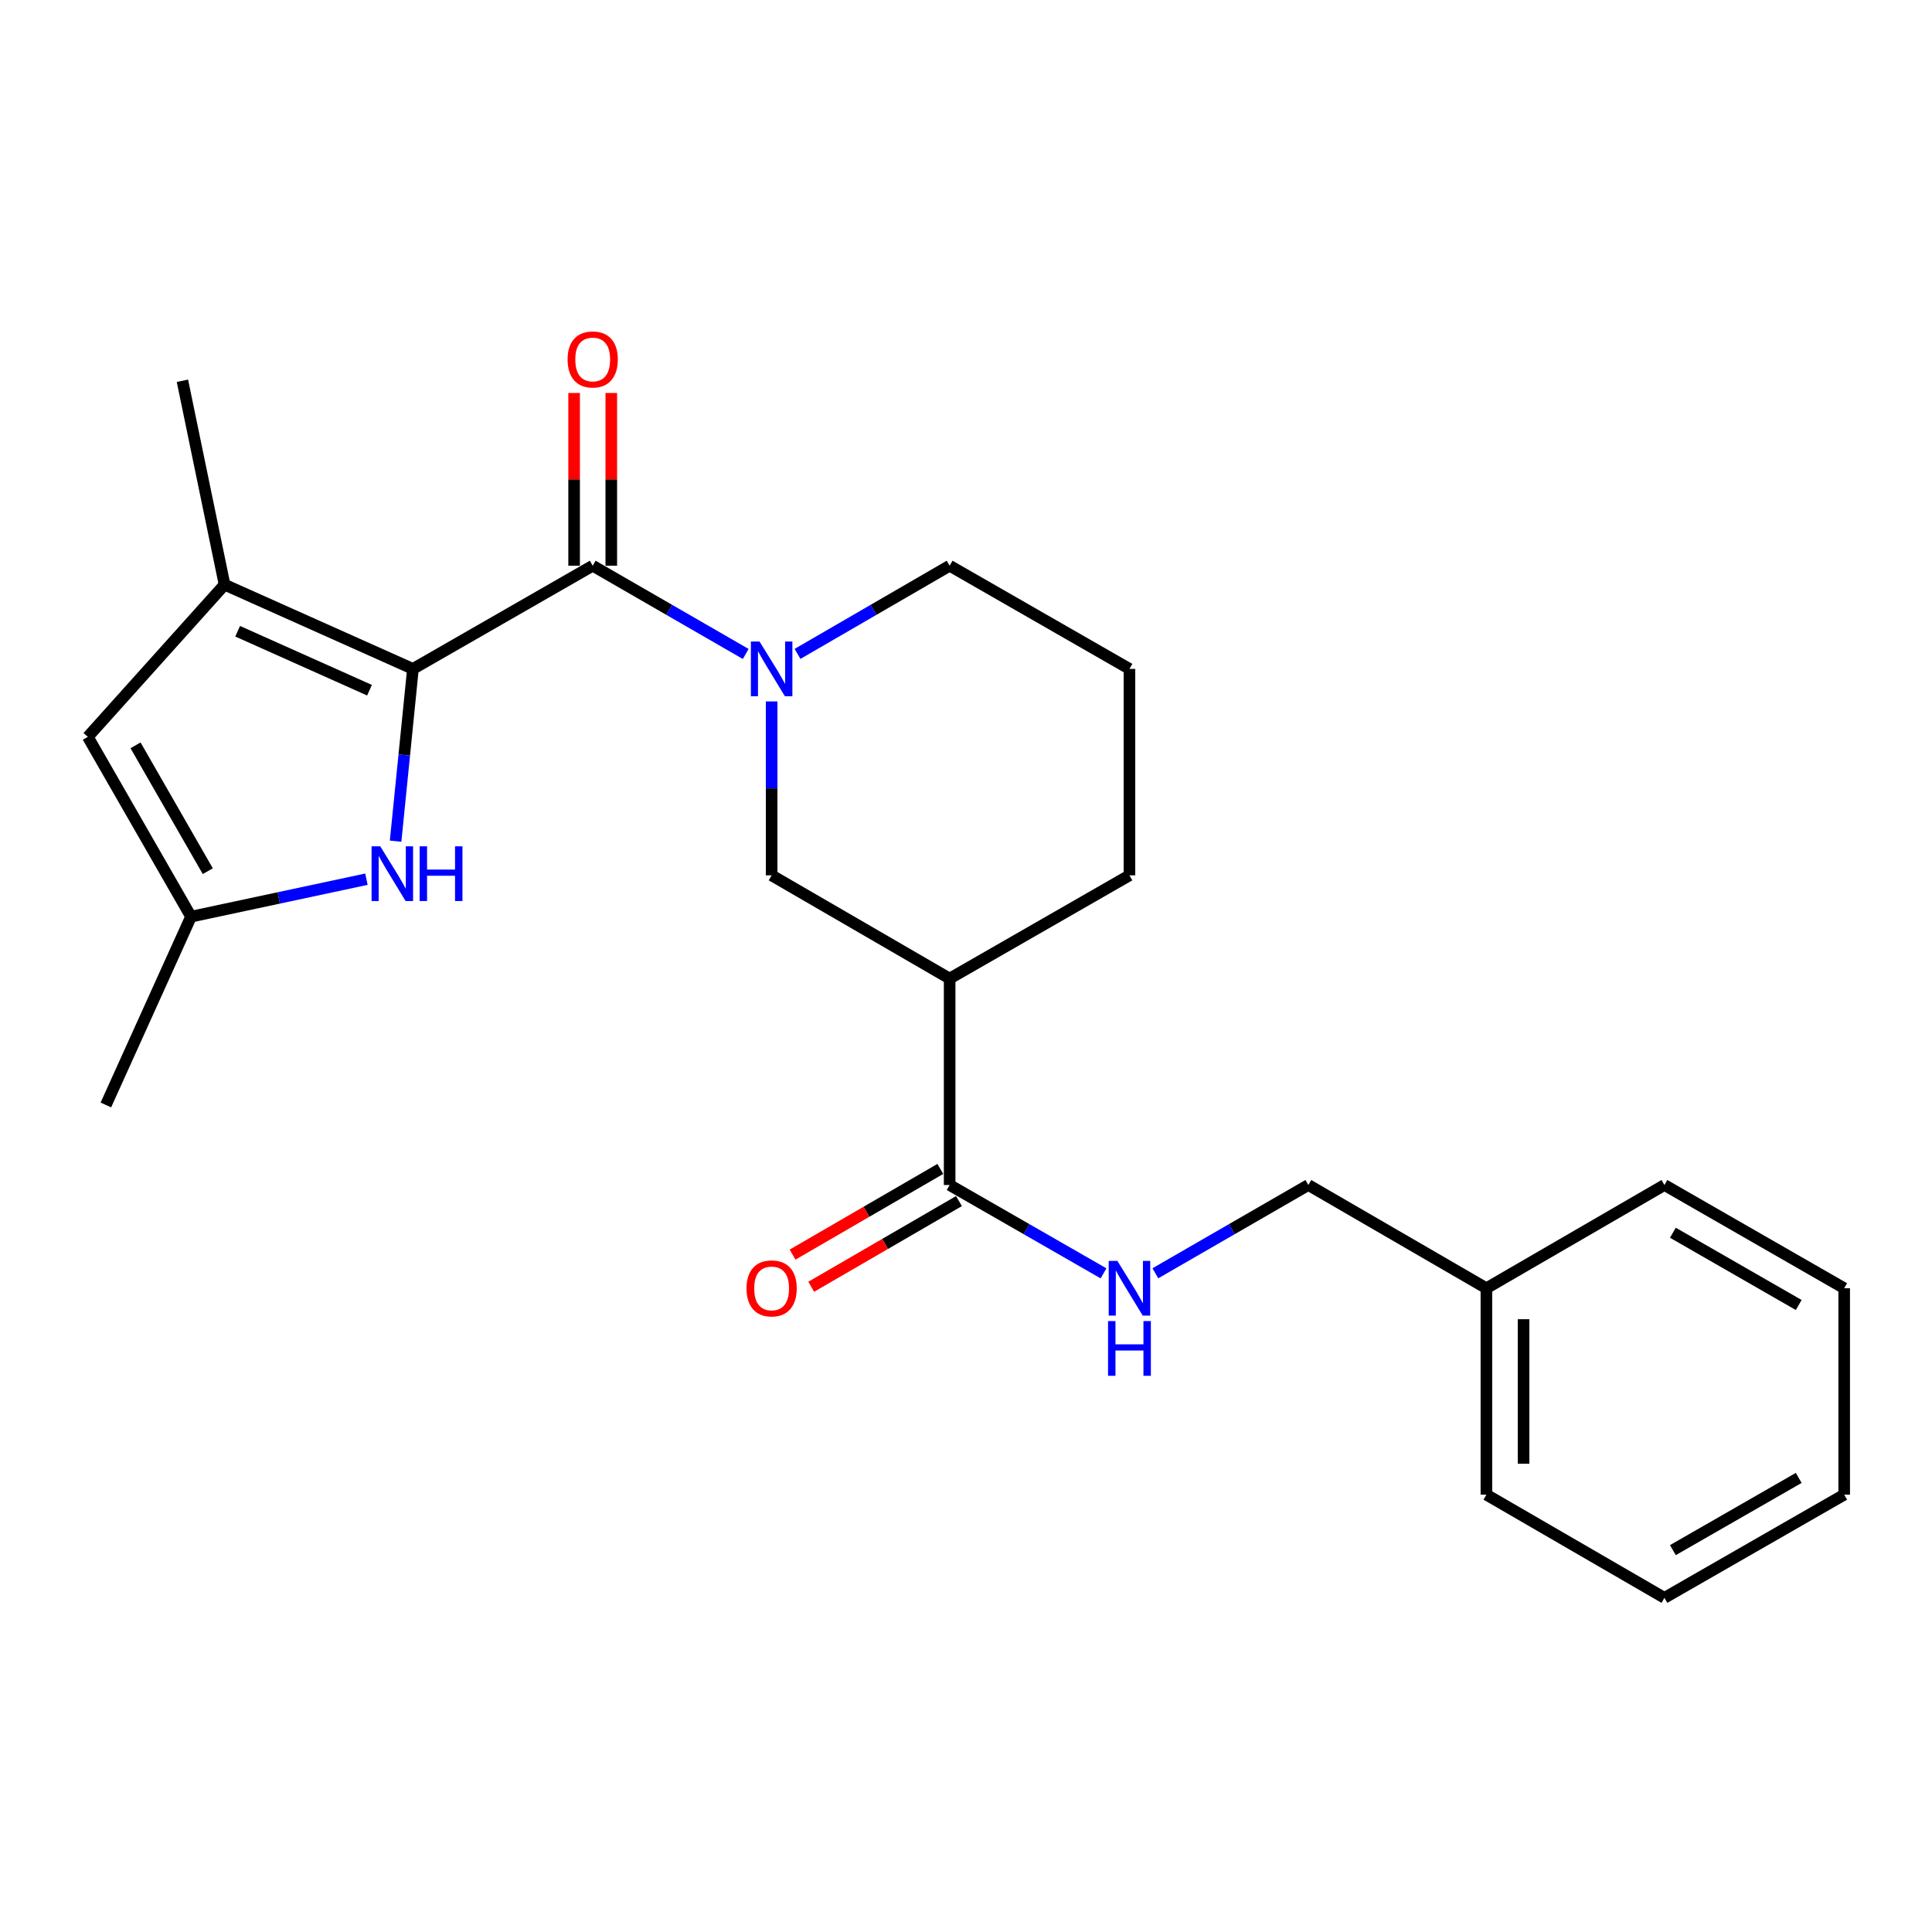 <?xml version='1.0' encoding='iso-8859-1'?>
<svg version='1.1' baseProfile='full'
              xmlns='http://www.w3.org/2000/svg'
                      xmlns:rdkit='http://www.rdkit.org/xml'
                      xmlns:xlink='http://www.w3.org/1999/xlink'
                  xml:space='preserve'
width='1000px' height='1000px' viewBox='0 0 1000 1000'>
<!-- END OF HEADER -->
<rect style='opacity:1.0;fill:#FFFFFF;stroke:none' width='1000' height='1000' x='0' y='0'> </rect>
<path class='bond-0' d='M 213.734,346.225 L 306.783,292.812' style='fill:none;fill-rule:evenodd;stroke:#000000;stroke-width:6px;stroke-linecap:butt;stroke-linejoin:miter;stroke-opacity:1' />
<path class='bond-2' d='M 213.734,346.225 L 116.238,302.624' style='fill:none;fill-rule:evenodd;stroke:#000000;stroke-width:6px;stroke-linecap:butt;stroke-linejoin:miter;stroke-opacity:1' />
<path class='bond-2' d='M 191.255,357.249 L 123.008,326.728' style='fill:none;fill-rule:evenodd;stroke:#000000;stroke-width:6px;stroke-linecap:butt;stroke-linejoin:miter;stroke-opacity:1' />
<path class='bond-3' d='M 213.734,346.225 L 209.247,390.805' style='fill:none;fill-rule:evenodd;stroke:#000000;stroke-width:6px;stroke-linecap:butt;stroke-linejoin:miter;stroke-opacity:1' />
<path class='bond-3' d='M 209.247,390.805 L 204.759,435.385' style='fill:none;fill-rule:evenodd;stroke:#0000FF;stroke-width:6px;stroke-linecap:butt;stroke-linejoin:miter;stroke-opacity:1' />
<path class='bond-1' d='M 306.783,292.812 L 346.382,315.65' style='fill:none;fill-rule:evenodd;stroke:#000000;stroke-width:6px;stroke-linecap:butt;stroke-linejoin:miter;stroke-opacity:1' />
<path class='bond-1' d='M 346.382,315.65 L 385.981,338.489' style='fill:none;fill-rule:evenodd;stroke:#0000FF;stroke-width:6px;stroke-linecap:butt;stroke-linejoin:miter;stroke-opacity:1' />
<path class='bond-10' d='M 316.403,292.812 L 316.403,248.108' style='fill:none;fill-rule:evenodd;stroke:#000000;stroke-width:6px;stroke-linecap:butt;stroke-linejoin:miter;stroke-opacity:1' />
<path class='bond-10' d='M 316.403,248.108 L 316.403,203.404' style='fill:none;fill-rule:evenodd;stroke:#FF0000;stroke-width:6px;stroke-linecap:butt;stroke-linejoin:miter;stroke-opacity:1' />
<path class='bond-10' d='M 297.163,292.812 L 297.163,248.108' style='fill:none;fill-rule:evenodd;stroke:#000000;stroke-width:6px;stroke-linecap:butt;stroke-linejoin:miter;stroke-opacity:1' />
<path class='bond-10' d='M 297.163,248.108 L 297.163,203.404' style='fill:none;fill-rule:evenodd;stroke:#FF0000;stroke-width:6px;stroke-linecap:butt;stroke-linejoin:miter;stroke-opacity:1' />
<path class='bond-8' d='M 399.394,363.056 L 399.394,408.065' style='fill:none;fill-rule:evenodd;stroke:#0000FF;stroke-width:6px;stroke-linecap:butt;stroke-linejoin:miter;stroke-opacity:1' />
<path class='bond-8' d='M 399.394,408.065 L 399.394,453.074' style='fill:none;fill-rule:evenodd;stroke:#000000;stroke-width:6px;stroke-linecap:butt;stroke-linejoin:miter;stroke-opacity:1' />
<path class='bond-13' d='M 412.796,338.456 L 452.165,315.634' style='fill:none;fill-rule:evenodd;stroke:#0000FF;stroke-width:6px;stroke-linecap:butt;stroke-linejoin:miter;stroke-opacity:1' />
<path class='bond-13' d='M 452.165,315.634 L 491.534,292.812' style='fill:none;fill-rule:evenodd;stroke:#000000;stroke-width:6px;stroke-linecap:butt;stroke-linejoin:miter;stroke-opacity:1' />
<path class='bond-5' d='M 116.238,302.624 L 45.455,381.403' style='fill:none;fill-rule:evenodd;stroke:#000000;stroke-width:6px;stroke-linecap:butt;stroke-linejoin:miter;stroke-opacity:1' />
<path class='bond-14' d='M 116.238,302.624 L 94.421,197.09' style='fill:none;fill-rule:evenodd;stroke:#000000;stroke-width:6px;stroke-linecap:butt;stroke-linejoin:miter;stroke-opacity:1' />
<path class='bond-7' d='M 189.663,455.071 L 144.271,464.767' style='fill:none;fill-rule:evenodd;stroke:#0000FF;stroke-width:6px;stroke-linecap:butt;stroke-linejoin:miter;stroke-opacity:1' />
<path class='bond-7' d='M 144.271,464.767 L 98.879,474.463' style='fill:none;fill-rule:evenodd;stroke:#000000;stroke-width:6px;stroke-linecap:butt;stroke-linejoin:miter;stroke-opacity:1' />
<path class='bond-4' d='M 491.534,506.509 L 399.394,453.074' style='fill:none;fill-rule:evenodd;stroke:#000000;stroke-width:6px;stroke-linecap:butt;stroke-linejoin:miter;stroke-opacity:1' />
<path class='bond-6' d='M 491.534,506.509 L 491.534,613.358' style='fill:none;fill-rule:evenodd;stroke:#000000;stroke-width:6px;stroke-linecap:butt;stroke-linejoin:miter;stroke-opacity:1' />
<path class='bond-25' d='M 491.534,506.509 L 584.605,453.074' style='fill:none;fill-rule:evenodd;stroke:#000000;stroke-width:6px;stroke-linecap:butt;stroke-linejoin:miter;stroke-opacity:1' />
<path class='bond-24' d='M 45.455,381.403 L 98.879,474.463' style='fill:none;fill-rule:evenodd;stroke:#000000;stroke-width:6px;stroke-linecap:butt;stroke-linejoin:miter;stroke-opacity:1' />
<path class='bond-24' d='M 70.154,385.783 L 107.552,450.925' style='fill:none;fill-rule:evenodd;stroke:#000000;stroke-width:6px;stroke-linecap:butt;stroke-linejoin:miter;stroke-opacity:1' />
<path class='bond-9' d='M 491.534,613.358 L 531.358,636.222' style='fill:none;fill-rule:evenodd;stroke:#000000;stroke-width:6px;stroke-linecap:butt;stroke-linejoin:miter;stroke-opacity:1' />
<path class='bond-9' d='M 531.358,636.222 L 571.182,659.086' style='fill:none;fill-rule:evenodd;stroke:#0000FF;stroke-width:6px;stroke-linecap:butt;stroke-linejoin:miter;stroke-opacity:1' />
<path class='bond-11' d='M 486.708,605.036 L 448.469,627.212' style='fill:none;fill-rule:evenodd;stroke:#000000;stroke-width:6px;stroke-linecap:butt;stroke-linejoin:miter;stroke-opacity:1' />
<path class='bond-11' d='M 448.469,627.212 L 410.23,649.387' style='fill:none;fill-rule:evenodd;stroke:#FF0000;stroke-width:6px;stroke-linecap:butt;stroke-linejoin:miter;stroke-opacity:1' />
<path class='bond-11' d='M 496.36,621.68 L 458.122,643.856' style='fill:none;fill-rule:evenodd;stroke:#000000;stroke-width:6px;stroke-linecap:butt;stroke-linejoin:miter;stroke-opacity:1' />
<path class='bond-11' d='M 458.122,643.856 L 419.883,666.032' style='fill:none;fill-rule:evenodd;stroke:#FF0000;stroke-width:6px;stroke-linecap:butt;stroke-linejoin:miter;stroke-opacity:1' />
<path class='bond-17' d='M 98.879,474.463 L 54.797,571.937' style='fill:none;fill-rule:evenodd;stroke:#000000;stroke-width:6px;stroke-linecap:butt;stroke-linejoin:miter;stroke-opacity:1' />
<path class='bond-12' d='M 598.017,659.052 L 637.606,636.205' style='fill:none;fill-rule:evenodd;stroke:#0000FF;stroke-width:6px;stroke-linecap:butt;stroke-linejoin:miter;stroke-opacity:1' />
<path class='bond-12' d='M 637.606,636.205 L 677.194,613.358' style='fill:none;fill-rule:evenodd;stroke:#000000;stroke-width:6px;stroke-linecap:butt;stroke-linejoin:miter;stroke-opacity:1' />
<path class='bond-16' d='M 677.194,613.358 L 769.356,666.793' style='fill:none;fill-rule:evenodd;stroke:#000000;stroke-width:6px;stroke-linecap:butt;stroke-linejoin:miter;stroke-opacity:1' />
<path class='bond-18' d='M 491.534,292.812 L 584.605,346.225' style='fill:none;fill-rule:evenodd;stroke:#000000;stroke-width:6px;stroke-linecap:butt;stroke-linejoin:miter;stroke-opacity:1' />
<path class='bond-15' d='M 584.605,453.074 L 584.605,346.225' style='fill:none;fill-rule:evenodd;stroke:#000000;stroke-width:6px;stroke-linecap:butt;stroke-linejoin:miter;stroke-opacity:1' />
<path class='bond-19' d='M 769.356,666.793 L 769.356,773.642' style='fill:none;fill-rule:evenodd;stroke:#000000;stroke-width:6px;stroke-linecap:butt;stroke-linejoin:miter;stroke-opacity:1' />
<path class='bond-19' d='M 788.596,682.82 L 788.596,757.614' style='fill:none;fill-rule:evenodd;stroke:#000000;stroke-width:6px;stroke-linecap:butt;stroke-linejoin:miter;stroke-opacity:1' />
<path class='bond-20' d='M 769.356,666.793 L 861.507,613.358' style='fill:none;fill-rule:evenodd;stroke:#000000;stroke-width:6px;stroke-linecap:butt;stroke-linejoin:miter;stroke-opacity:1' />
<path class='bond-21' d='M 769.356,773.642 L 861.507,827.045' style='fill:none;fill-rule:evenodd;stroke:#000000;stroke-width:6px;stroke-linecap:butt;stroke-linejoin:miter;stroke-opacity:1' />
<path class='bond-22' d='M 861.507,613.358 L 954.545,666.793' style='fill:none;fill-rule:evenodd;stroke:#000000;stroke-width:6px;stroke-linecap:butt;stroke-linejoin:miter;stroke-opacity:1' />
<path class='bond-22' d='M 865.88,638.058 L 931.007,675.462' style='fill:none;fill-rule:evenodd;stroke:#000000;stroke-width:6px;stroke-linecap:butt;stroke-linejoin:miter;stroke-opacity:1' />
<path class='bond-26' d='M 861.507,827.045 L 954.545,773.642' style='fill:none;fill-rule:evenodd;stroke:#000000;stroke-width:6px;stroke-linecap:butt;stroke-linejoin:miter;stroke-opacity:1' />
<path class='bond-26' d='M 865.885,802.347 L 931.012,764.965' style='fill:none;fill-rule:evenodd;stroke:#000000;stroke-width:6px;stroke-linecap:butt;stroke-linejoin:miter;stroke-opacity:1' />
<path class='bond-23' d='M 954.545,666.793 L 954.545,773.642' style='fill:none;fill-rule:evenodd;stroke:#000000;stroke-width:6px;stroke-linecap:butt;stroke-linejoin:miter;stroke-opacity:1' />
<path  class='atom-2' d='M 393.134 332.065
L 402.414 347.065
Q 403.334 348.545, 404.814 351.225
Q 406.294 353.905, 406.374 354.065
L 406.374 332.065
L 410.134 332.065
L 410.134 360.385
L 406.254 360.385
L 396.294 343.985
Q 395.134 342.065, 393.894 339.865
Q 392.694 337.665, 392.334 336.985
L 392.334 360.385
L 388.654 360.385
L 388.654 332.065
L 393.134 332.065
' fill='#0000FF'/>
<path  class='atom-4' d='M 196.806 438.048
L 206.086 453.048
Q 207.006 454.528, 208.486 457.208
Q 209.966 459.888, 210.046 460.048
L 210.046 438.048
L 213.806 438.048
L 213.806 466.368
L 209.926 466.368
L 199.966 449.968
Q 198.806 448.048, 197.566 445.848
Q 196.366 443.648, 196.006 442.968
L 196.006 466.368
L 192.326 466.368
L 192.326 438.048
L 196.806 438.048
' fill='#0000FF'/>
<path  class='atom-4' d='M 217.206 438.048
L 221.046 438.048
L 221.046 450.088
L 235.526 450.088
L 235.526 438.048
L 239.366 438.048
L 239.366 466.368
L 235.526 466.368
L 235.526 453.288
L 221.046 453.288
L 221.046 466.368
L 217.206 466.368
L 217.206 438.048
' fill='#0000FF'/>
<path  class='atom-10' d='M 578.345 652.633
L 587.625 667.633
Q 588.545 669.113, 590.025 671.793
Q 591.505 674.473, 591.585 674.633
L 591.585 652.633
L 595.345 652.633
L 595.345 680.953
L 591.465 680.953
L 581.505 664.553
Q 580.345 662.633, 579.105 660.433
Q 577.905 658.233, 577.545 657.553
L 577.545 680.953
L 573.865 680.953
L 573.865 652.633
L 578.345 652.633
' fill='#0000FF'/>
<path  class='atom-10' d='M 573.525 683.785
L 577.365 683.785
L 577.365 695.825
L 591.845 695.825
L 591.845 683.785
L 595.685 683.785
L 595.685 712.105
L 591.845 712.105
L 591.845 699.025
L 577.365 699.025
L 577.365 712.105
L 573.525 712.105
L 573.525 683.785
' fill='#0000FF'/>
<path  class='atom-11' d='M 293.783 186.054
Q 293.783 179.254, 297.143 175.454
Q 300.503 171.654, 306.783 171.654
Q 313.063 171.654, 316.423 175.454
Q 319.783 179.254, 319.783 186.054
Q 319.783 192.934, 316.383 196.854
Q 312.983 200.734, 306.783 200.734
Q 300.543 200.734, 297.143 196.854
Q 293.783 192.974, 293.783 186.054
M 306.783 197.534
Q 311.103 197.534, 313.423 194.654
Q 315.783 191.734, 315.783 186.054
Q 315.783 180.494, 313.423 177.694
Q 311.103 174.854, 306.783 174.854
Q 302.463 174.854, 300.103 177.654
Q 297.783 180.454, 297.783 186.054
Q 297.783 191.774, 300.103 194.654
Q 302.463 197.534, 306.783 197.534
' fill='#FF0000'/>
<path  class='atom-12' d='M 386.394 666.873
Q 386.394 660.073, 389.754 656.273
Q 393.114 652.473, 399.394 652.473
Q 405.674 652.473, 409.034 656.273
Q 412.394 660.073, 412.394 666.873
Q 412.394 673.753, 408.994 677.673
Q 405.594 681.553, 399.394 681.553
Q 393.154 681.553, 389.754 677.673
Q 386.394 673.793, 386.394 666.873
M 399.394 678.353
Q 403.714 678.353, 406.034 675.473
Q 408.394 672.553, 408.394 666.873
Q 408.394 661.313, 406.034 658.513
Q 403.714 655.673, 399.394 655.673
Q 395.074 655.673, 392.714 658.473
Q 390.394 661.273, 390.394 666.873
Q 390.394 672.593, 392.714 675.473
Q 395.074 678.353, 399.394 678.353
' fill='#FF0000'/>
</svg>
